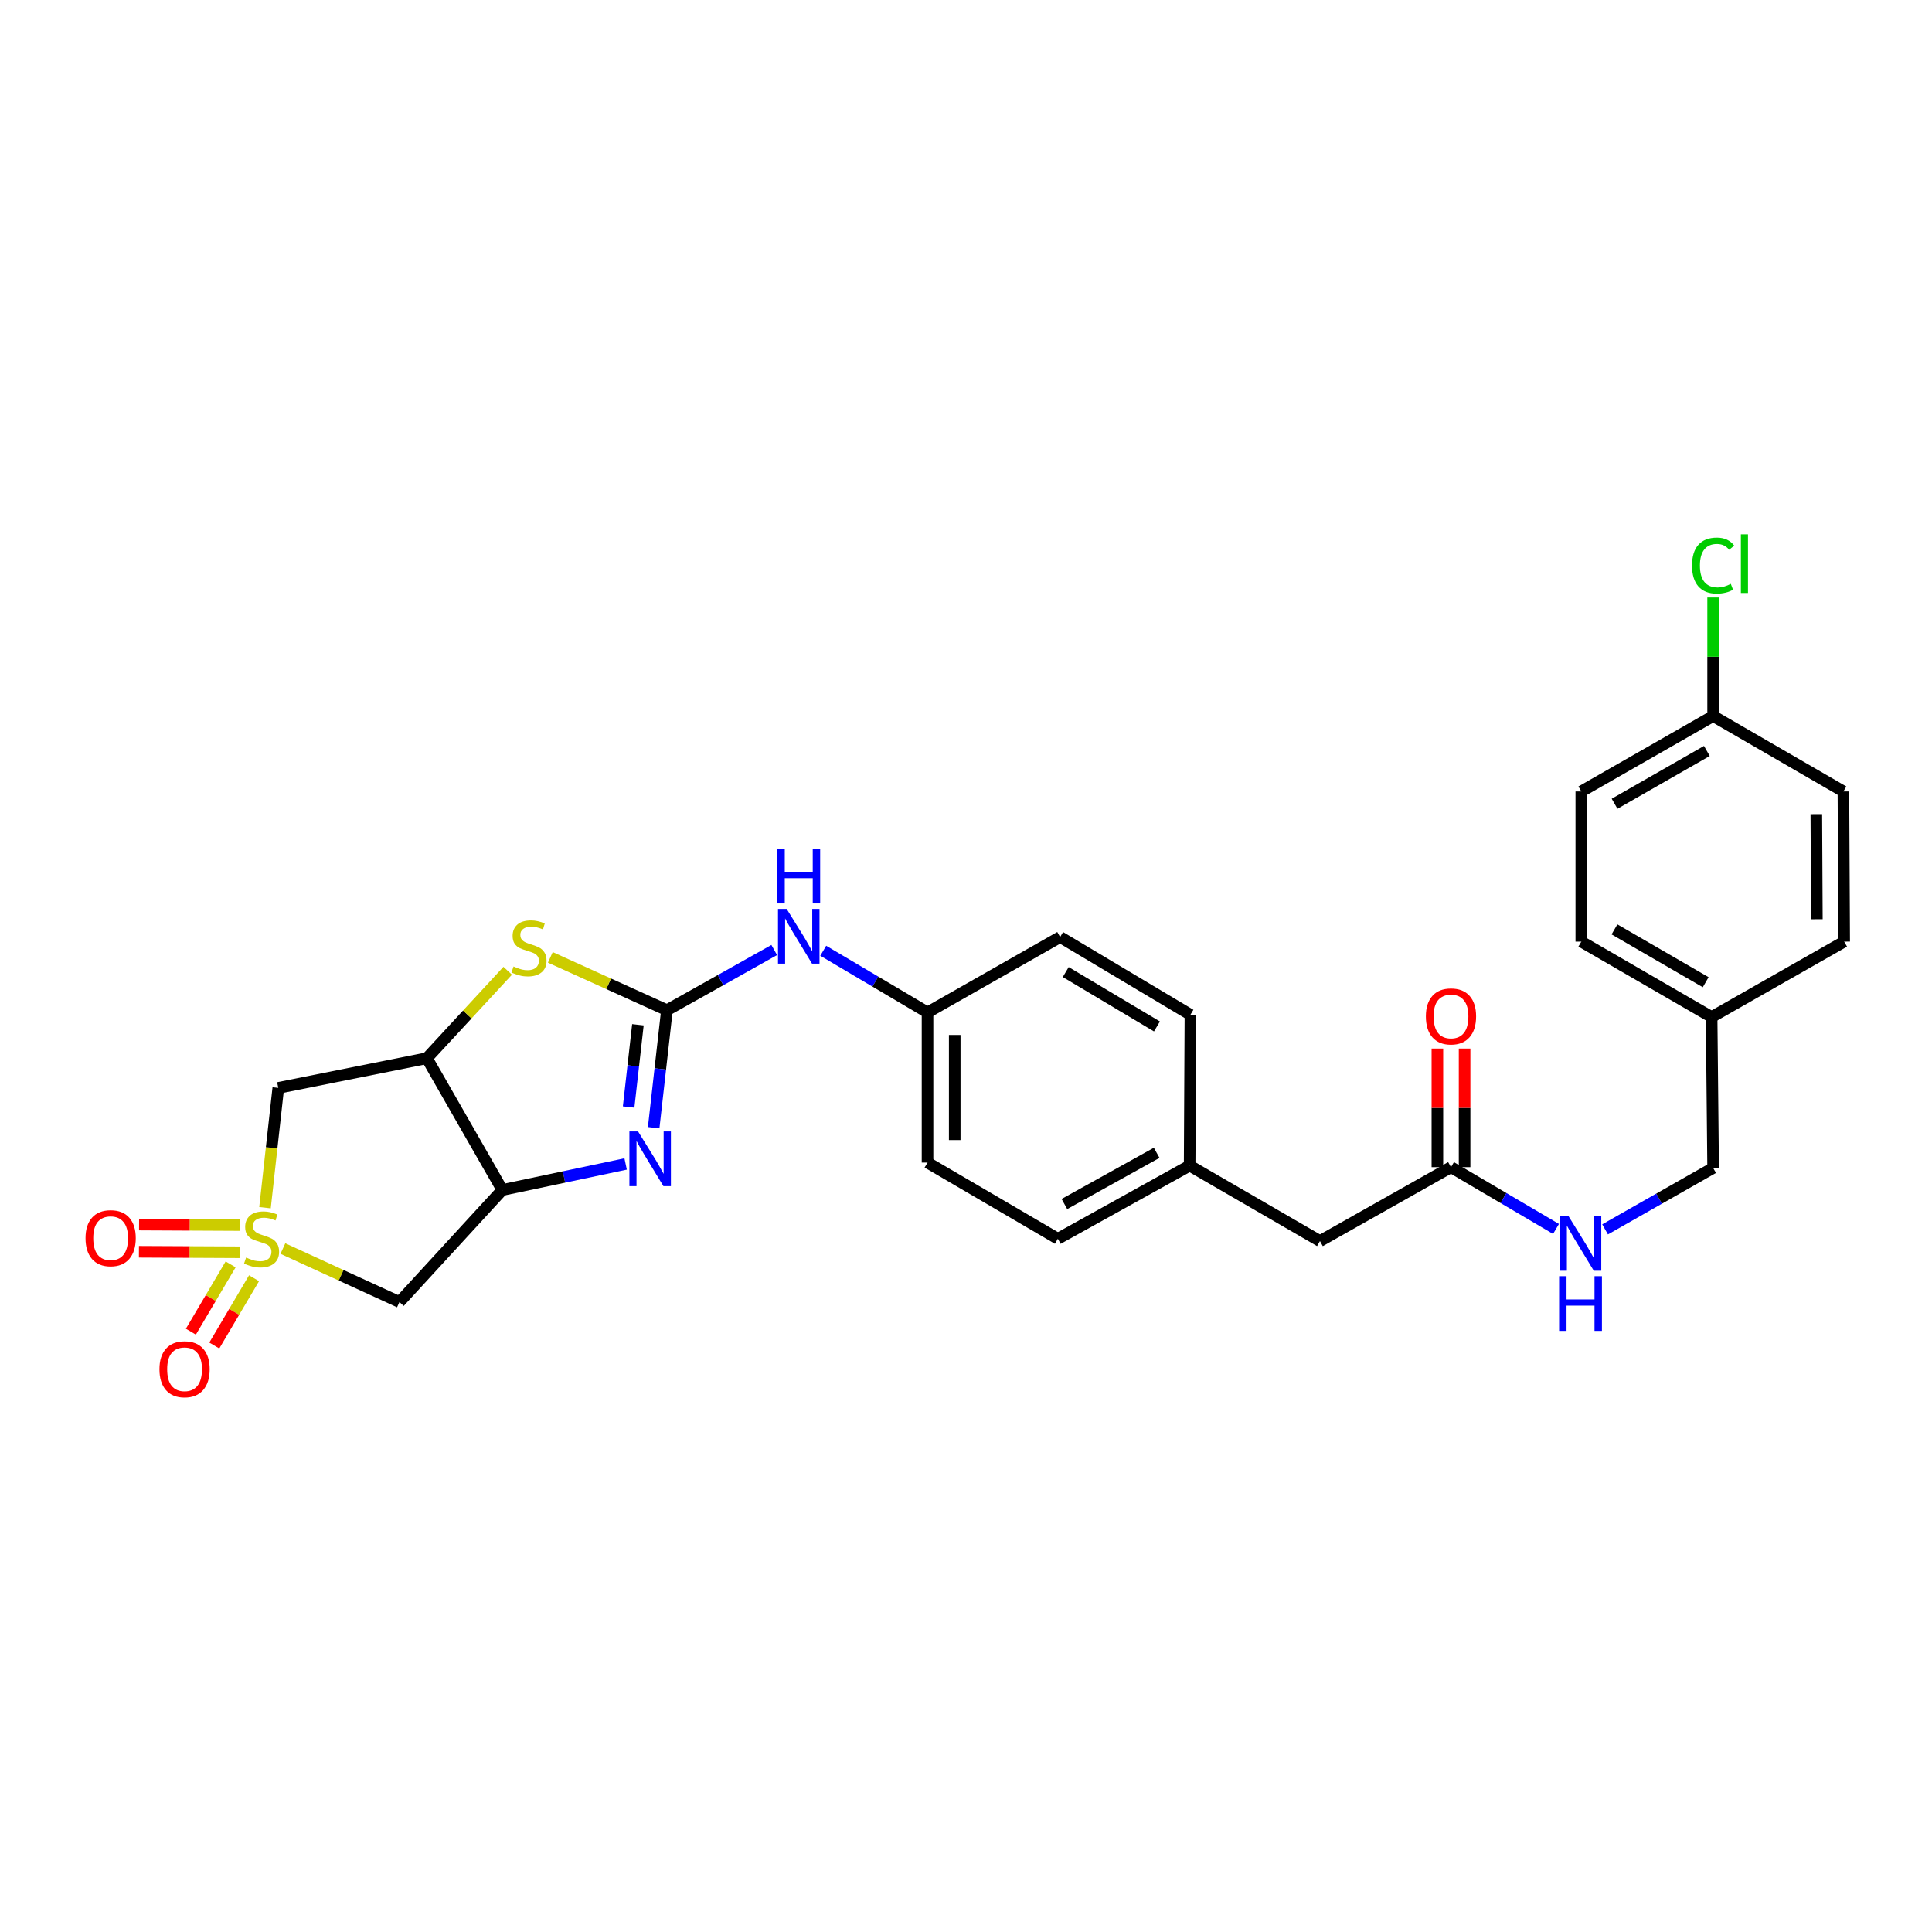 <?xml version='1.0' encoding='iso-8859-1'?>
<svg version='1.1' baseProfile='full'
              xmlns='http://www.w3.org/2000/svg'
                      xmlns:rdkit='http://www.rdkit.org/xml'
                      xmlns:xlink='http://www.w3.org/1999/xlink'
                  xml:space='preserve'
width='1000px' height='1000px' viewBox='0 0 1000 1000'>
<!-- END OF HEADER -->
<rect style='opacity:1.0;fill:#FFFFFF;stroke:none' width='1000' height='1000' x='0' y='0'> </rect>
<path class='bond-5' d='M 146.424,646.255 L 176.59,660.089' style='fill:none;fill-rule:evenodd;stroke:#CCCC00;stroke-width:6px;stroke-linecap:butt;stroke-linejoin:miter;stroke-opacity:1' />
<path class='bond-5' d='M 176.59,660.089 L 206.757,673.922' style='fill:none;fill-rule:evenodd;stroke:#000000;stroke-width:6px;stroke-linecap:butt;stroke-linejoin:miter;stroke-opacity:1' />
<path class='bond-6' d='M 137.164,625.106 L 140.601,594.101' style='fill:none;fill-rule:evenodd;stroke:#CCCC00;stroke-width:6px;stroke-linecap:butt;stroke-linejoin:miter;stroke-opacity:1' />
<path class='bond-6' d='M 140.601,594.101 L 144.039,563.096' style='fill:none;fill-rule:evenodd;stroke:#000000;stroke-width:6px;stroke-linecap:butt;stroke-linejoin:miter;stroke-opacity:1' />
<path class='bond-8' d='M 124.383,634.097 L 98.183,633.965' style='fill:none;fill-rule:evenodd;stroke:#CCCC00;stroke-width:6px;stroke-linecap:butt;stroke-linejoin:miter;stroke-opacity:1' />
<path class='bond-8' d='M 98.183,633.965 L 71.983,633.834' style='fill:none;fill-rule:evenodd;stroke:#FF0000;stroke-width:6px;stroke-linecap:butt;stroke-linejoin:miter;stroke-opacity:1' />
<path class='bond-8' d='M 124.313,648.174 L 98.113,648.043' style='fill:none;fill-rule:evenodd;stroke:#CCCC00;stroke-width:6px;stroke-linecap:butt;stroke-linejoin:miter;stroke-opacity:1' />
<path class='bond-8' d='M 98.113,648.043 L 71.912,647.912' style='fill:none;fill-rule:evenodd;stroke:#FF0000;stroke-width:6px;stroke-linecap:butt;stroke-linejoin:miter;stroke-opacity:1' />
<path class='bond-9' d='M 119.372,654.449 L 109.086,671.86' style='fill:none;fill-rule:evenodd;stroke:#CCCC00;stroke-width:6px;stroke-linecap:butt;stroke-linejoin:miter;stroke-opacity:1' />
<path class='bond-9' d='M 109.086,671.86 L 98.8,689.27' style='fill:none;fill-rule:evenodd;stroke:#FF0000;stroke-width:6px;stroke-linecap:butt;stroke-linejoin:miter;stroke-opacity:1' />
<path class='bond-9' d='M 131.493,661.61 L 121.207,679.02' style='fill:none;fill-rule:evenodd;stroke:#CCCC00;stroke-width:6px;stroke-linecap:butt;stroke-linejoin:miter;stroke-opacity:1' />
<path class='bond-9' d='M 121.207,679.02 L 110.921,696.431' style='fill:none;fill-rule:evenodd;stroke:#FF0000;stroke-width:6px;stroke-linecap:butt;stroke-linejoin:miter;stroke-opacity:1' />
<path class='bond-0' d='M 345.199,522.872 L 315.023,509.202' style='fill:none;fill-rule:evenodd;stroke:#000000;stroke-width:6px;stroke-linecap:butt;stroke-linejoin:miter;stroke-opacity:1' />
<path class='bond-0' d='M 315.023,509.202 L 284.847,495.533' style='fill:none;fill-rule:evenodd;stroke:#CCCC00;stroke-width:6px;stroke-linecap:butt;stroke-linejoin:miter;stroke-opacity:1' />
<path class='bond-7' d='M 345.199,522.872 L 372.967,507.298' style='fill:none;fill-rule:evenodd;stroke:#000000;stroke-width:6px;stroke-linecap:butt;stroke-linejoin:miter;stroke-opacity:1' />
<path class='bond-7' d='M 372.967,507.298 L 400.735,491.724' style='fill:none;fill-rule:evenodd;stroke:#0000FF;stroke-width:6px;stroke-linecap:butt;stroke-linejoin:miter;stroke-opacity:1' />
<path class='bond-29' d='M 345.199,522.872 L 341.767,553.281' style='fill:none;fill-rule:evenodd;stroke:#000000;stroke-width:6px;stroke-linecap:butt;stroke-linejoin:miter;stroke-opacity:1' />
<path class='bond-29' d='M 341.767,553.281 L 338.334,583.69' style='fill:none;fill-rule:evenodd;stroke:#0000FF;stroke-width:6px;stroke-linecap:butt;stroke-linejoin:miter;stroke-opacity:1' />
<path class='bond-29' d='M 330.18,530.416 L 327.777,551.702' style='fill:none;fill-rule:evenodd;stroke:#000000;stroke-width:6px;stroke-linecap:butt;stroke-linejoin:miter;stroke-opacity:1' />
<path class='bond-29' d='M 327.777,551.702 L 325.375,572.989' style='fill:none;fill-rule:evenodd;stroke:#0000FF;stroke-width:6px;stroke-linecap:butt;stroke-linejoin:miter;stroke-opacity:1' />
<path class='bond-1' d='M 323.823,602.465 L 291.917,609.201' style='fill:none;fill-rule:evenodd;stroke:#0000FF;stroke-width:6px;stroke-linecap:butt;stroke-linejoin:miter;stroke-opacity:1' />
<path class='bond-1' d='M 291.917,609.201 L 260.011,615.936' style='fill:none;fill-rule:evenodd;stroke:#000000;stroke-width:6px;stroke-linecap:butt;stroke-linejoin:miter;stroke-opacity:1' />
<path class='bond-2' d='M 260.011,615.936 L 206.757,673.922' style='fill:none;fill-rule:evenodd;stroke:#000000;stroke-width:6px;stroke-linecap:butt;stroke-linejoin:miter;stroke-opacity:1' />
<path class='bond-28' d='M 260.011,615.936 L 220.952,547.72' style='fill:none;fill-rule:evenodd;stroke:#000000;stroke-width:6px;stroke-linecap:butt;stroke-linejoin:miter;stroke-opacity:1' />
<path class='bond-3' d='M 220.952,547.72 L 144.039,563.096' style='fill:none;fill-rule:evenodd;stroke:#000000;stroke-width:6px;stroke-linecap:butt;stroke-linejoin:miter;stroke-opacity:1' />
<path class='bond-4' d='M 220.952,547.72 L 241.866,525.091' style='fill:none;fill-rule:evenodd;stroke:#000000;stroke-width:6px;stroke-linecap:butt;stroke-linejoin:miter;stroke-opacity:1' />
<path class='bond-4' d='M 241.866,525.091 L 262.781,502.463' style='fill:none;fill-rule:evenodd;stroke:#CCCC00;stroke-width:6px;stroke-linecap:butt;stroke-linejoin:miter;stroke-opacity:1' />
<path class='bond-14' d='M 426.107,492.103 L 453.095,508.07' style='fill:none;fill-rule:evenodd;stroke:#0000FF;stroke-width:6px;stroke-linecap:butt;stroke-linejoin:miter;stroke-opacity:1' />
<path class='bond-14' d='M 453.095,508.07 L 480.083,524.038' style='fill:none;fill-rule:evenodd;stroke:#000000;stroke-width:6px;stroke-linecap:butt;stroke-linejoin:miter;stroke-opacity:1' />
<path class='bond-10' d='M 751.031,604.118 L 683.206,642.38' style='fill:none;fill-rule:evenodd;stroke:#000000;stroke-width:6px;stroke-linecap:butt;stroke-linejoin:miter;stroke-opacity:1' />
<path class='bond-11' d='M 751.031,604.118 L 778.21,620.108' style='fill:none;fill-rule:evenodd;stroke:#000000;stroke-width:6px;stroke-linecap:butt;stroke-linejoin:miter;stroke-opacity:1' />
<path class='bond-11' d='M 778.21,620.108 L 805.389,636.098' style='fill:none;fill-rule:evenodd;stroke:#0000FF;stroke-width:6px;stroke-linecap:butt;stroke-linejoin:miter;stroke-opacity:1' />
<path class='bond-12' d='M 758.07,604.118 L 758.07,573.424' style='fill:none;fill-rule:evenodd;stroke:#000000;stroke-width:6px;stroke-linecap:butt;stroke-linejoin:miter;stroke-opacity:1' />
<path class='bond-12' d='M 758.07,573.424 L 758.07,542.729' style='fill:none;fill-rule:evenodd;stroke:#FF0000;stroke-width:6px;stroke-linecap:butt;stroke-linejoin:miter;stroke-opacity:1' />
<path class='bond-12' d='M 743.992,604.118 L 743.992,573.424' style='fill:none;fill-rule:evenodd;stroke:#000000;stroke-width:6px;stroke-linecap:butt;stroke-linejoin:miter;stroke-opacity:1' />
<path class='bond-12' d='M 743.992,573.424 L 743.992,542.729' style='fill:none;fill-rule:evenodd;stroke:#FF0000;stroke-width:6px;stroke-linecap:butt;stroke-linejoin:miter;stroke-opacity:1' />
<path class='bond-16' d='M 830.788,636.327 L 858.75,620.418' style='fill:none;fill-rule:evenodd;stroke:#0000FF;stroke-width:6px;stroke-linecap:butt;stroke-linejoin:miter;stroke-opacity:1' />
<path class='bond-16' d='M 858.75,620.418 L 886.713,604.51' style='fill:none;fill-rule:evenodd;stroke:#000000;stroke-width:6px;stroke-linecap:butt;stroke-linejoin:miter;stroke-opacity:1' />
<path class='bond-13' d='M 683.206,642.38 L 615.756,603.321' style='fill:none;fill-rule:evenodd;stroke:#000000;stroke-width:6px;stroke-linecap:butt;stroke-linejoin:miter;stroke-opacity:1' />
<path class='bond-20' d='M 480.083,524.038 L 480.083,601.749' style='fill:none;fill-rule:evenodd;stroke:#000000;stroke-width:6px;stroke-linecap:butt;stroke-linejoin:miter;stroke-opacity:1' />
<path class='bond-20' d='M 494.161,535.694 L 494.161,590.092' style='fill:none;fill-rule:evenodd;stroke:#000000;stroke-width:6px;stroke-linecap:butt;stroke-linejoin:miter;stroke-opacity:1' />
<path class='bond-21' d='M 480.083,524.038 L 548.713,485.01' style='fill:none;fill-rule:evenodd;stroke:#000000;stroke-width:6px;stroke-linecap:butt;stroke-linejoin:miter;stroke-opacity:1' />
<path class='bond-15' d='M 615.756,603.321 L 616.163,525.226' style='fill:none;fill-rule:evenodd;stroke:#000000;stroke-width:6px;stroke-linecap:butt;stroke-linejoin:miter;stroke-opacity:1' />
<path class='bond-30' d='M 615.756,603.321 L 547.532,641.191' style='fill:none;fill-rule:evenodd;stroke:#000000;stroke-width:6px;stroke-linecap:butt;stroke-linejoin:miter;stroke-opacity:1' />
<path class='bond-30' d='M 598.69,596.692 L 550.933,623.201' style='fill:none;fill-rule:evenodd;stroke:#000000;stroke-width:6px;stroke-linecap:butt;stroke-linejoin:miter;stroke-opacity:1' />
<path class='bond-18' d='M 886.713,604.51 L 885.93,526.423' style='fill:none;fill-rule:evenodd;stroke:#000000;stroke-width:6px;stroke-linecap:butt;stroke-linejoin:miter;stroke-opacity:1' />
<path class='bond-17' d='M 886.713,370.618 L 818.481,409.661' style='fill:none;fill-rule:evenodd;stroke:#000000;stroke-width:6px;stroke-linecap:butt;stroke-linejoin:miter;stroke-opacity:1' />
<path class='bond-17' d='M 883.47,388.693 L 835.707,416.024' style='fill:none;fill-rule:evenodd;stroke:#000000;stroke-width:6px;stroke-linecap:butt;stroke-linejoin:miter;stroke-opacity:1' />
<path class='bond-19' d='M 886.713,370.618 L 886.713,339.935' style='fill:none;fill-rule:evenodd;stroke:#000000;stroke-width:6px;stroke-linecap:butt;stroke-linejoin:miter;stroke-opacity:1' />
<path class='bond-19' d='M 886.713,339.935 L 886.713,309.253' style='fill:none;fill-rule:evenodd;stroke:#00CC00;stroke-width:6px;stroke-linecap:butt;stroke-linejoin:miter;stroke-opacity:1' />
<path class='bond-31' d='M 886.713,370.618 L 954.147,409.661' style='fill:none;fill-rule:evenodd;stroke:#000000;stroke-width:6px;stroke-linecap:butt;stroke-linejoin:miter;stroke-opacity:1' />
<path class='bond-26' d='M 885.93,526.423 L 954.545,487.38' style='fill:none;fill-rule:evenodd;stroke:#000000;stroke-width:6px;stroke-linecap:butt;stroke-linejoin:miter;stroke-opacity:1' />
<path class='bond-27' d='M 885.93,526.423 L 818.481,487.38' style='fill:none;fill-rule:evenodd;stroke:#000000;stroke-width:6px;stroke-linecap:butt;stroke-linejoin:miter;stroke-opacity:1' />
<path class='bond-27' d='M 882.866,508.382 L 835.651,481.052' style='fill:none;fill-rule:evenodd;stroke:#000000;stroke-width:6px;stroke-linecap:butt;stroke-linejoin:miter;stroke-opacity:1' />
<path class='bond-25' d='M 480.083,601.749 L 547.532,641.191' style='fill:none;fill-rule:evenodd;stroke:#000000;stroke-width:6px;stroke-linecap:butt;stroke-linejoin:miter;stroke-opacity:1' />
<path class='bond-24' d='M 548.713,485.01 L 616.163,525.226' style='fill:none;fill-rule:evenodd;stroke:#000000;stroke-width:6px;stroke-linecap:butt;stroke-linejoin:miter;stroke-opacity:1' />
<path class='bond-24' d='M 551.621,503.134 L 598.836,531.286' style='fill:none;fill-rule:evenodd;stroke:#000000;stroke-width:6px;stroke-linecap:butt;stroke-linejoin:miter;stroke-opacity:1' />
<path class='bond-22' d='M 954.147,409.661 L 954.545,487.38' style='fill:none;fill-rule:evenodd;stroke:#000000;stroke-width:6px;stroke-linecap:butt;stroke-linejoin:miter;stroke-opacity:1' />
<path class='bond-22' d='M 940.129,421.391 L 940.408,475.794' style='fill:none;fill-rule:evenodd;stroke:#000000;stroke-width:6px;stroke-linecap:butt;stroke-linejoin:miter;stroke-opacity:1' />
<path class='bond-23' d='M 818.481,409.661 L 818.481,487.38' style='fill:none;fill-rule:evenodd;stroke:#000000;stroke-width:6px;stroke-linecap:butt;stroke-linejoin:miter;stroke-opacity:1' />
<path  class='atom-0' d='M 127.381 650.911
Q 127.701 651.031, 129.021 651.591
Q 130.341 652.151, 131.781 652.511
Q 133.261 652.831, 134.701 652.831
Q 137.381 652.831, 138.941 651.551
Q 140.501 650.231, 140.501 647.951
Q 140.501 646.391, 139.701 645.431
Q 138.941 644.471, 137.741 643.951
Q 136.541 643.431, 134.541 642.831
Q 132.021 642.071, 130.501 641.351
Q 129.021 640.631, 127.941 639.111
Q 126.901 637.591, 126.901 635.031
Q 126.901 631.471, 129.301 629.271
Q 131.741 627.071, 136.541 627.071
Q 139.821 627.071, 143.541 628.631
L 142.621 631.711
Q 139.221 630.311, 136.661 630.311
Q 133.901 630.311, 132.381 631.471
Q 130.861 632.591, 130.901 634.551
Q 130.901 636.071, 131.661 636.991
Q 132.461 637.911, 133.581 638.431
Q 134.741 638.951, 136.661 639.551
Q 139.221 640.351, 140.741 641.151
Q 142.261 641.951, 143.341 643.591
Q 144.461 645.191, 144.461 647.951
Q 144.461 651.871, 141.821 653.991
Q 139.221 656.071, 134.861 656.071
Q 132.341 656.071, 130.421 655.511
Q 128.541 654.991, 126.301 654.071
L 127.381 650.911
' fill='#CCCC00'/>
<path  class='atom-2' d='M 330.257 585.626
L 339.537 600.626
Q 340.457 602.106, 341.937 604.786
Q 343.417 607.466, 343.497 607.626
L 343.497 585.626
L 347.257 585.626
L 347.257 613.946
L 343.377 613.946
L 333.417 597.546
Q 332.257 595.626, 331.017 593.426
Q 329.817 591.226, 329.457 590.546
L 329.457 613.946
L 325.777 613.946
L 325.777 585.626
L 330.257 585.626
' fill='#0000FF'/>
<path  class='atom-5' d='M 265.807 500.252
Q 266.127 500.372, 267.447 500.932
Q 268.767 501.492, 270.207 501.852
Q 271.687 502.172, 273.127 502.172
Q 275.807 502.172, 277.367 500.892
Q 278.927 499.572, 278.927 497.292
Q 278.927 495.732, 278.127 494.772
Q 277.367 493.812, 276.167 493.292
Q 274.967 492.772, 272.967 492.172
Q 270.447 491.412, 268.927 490.692
Q 267.447 489.972, 266.367 488.452
Q 265.327 486.932, 265.327 484.372
Q 265.327 480.812, 267.727 478.612
Q 270.167 476.412, 274.967 476.412
Q 278.247 476.412, 281.967 477.972
L 281.047 481.052
Q 277.647 479.652, 275.087 479.652
Q 272.327 479.652, 270.807 480.812
Q 269.287 481.932, 269.327 483.892
Q 269.327 485.412, 270.087 486.332
Q 270.887 487.252, 272.007 487.772
Q 273.167 488.292, 275.087 488.892
Q 277.647 489.692, 279.167 490.492
Q 280.687 491.292, 281.767 492.932
Q 282.887 494.532, 282.887 497.292
Q 282.887 501.212, 280.247 503.332
Q 277.647 505.412, 273.287 505.412
Q 270.767 505.412, 268.847 504.852
Q 266.967 504.332, 264.727 503.412
L 265.807 500.252
' fill='#CCCC00'/>
<path  class='atom-8' d='M 407.171 470.443
L 416.451 485.443
Q 417.371 486.923, 418.851 489.603
Q 420.331 492.283, 420.411 492.443
L 420.411 470.443
L 424.171 470.443
L 424.171 498.763
L 420.291 498.763
L 410.331 482.363
Q 409.171 480.443, 407.931 478.243
Q 406.731 476.043, 406.371 475.363
L 406.371 498.763
L 402.691 498.763
L 402.691 470.443
L 407.171 470.443
' fill='#0000FF'/>
<path  class='atom-8' d='M 402.351 439.291
L 406.191 439.291
L 406.191 451.331
L 420.671 451.331
L 420.671 439.291
L 424.511 439.291
L 424.511 467.611
L 420.671 467.611
L 420.671 454.531
L 406.191 454.531
L 406.191 467.611
L 402.351 467.611
L 402.351 439.291
' fill='#0000FF'/>
<path  class='atom-9' d='M 44.271 640.88
Q 44.271 634.08, 47.631 630.28
Q 50.991 626.48, 57.271 626.48
Q 63.551 626.48, 66.911 630.28
Q 70.271 634.08, 70.271 640.88
Q 70.271 647.76, 66.871 651.68
Q 63.471 655.56, 57.271 655.56
Q 51.031 655.56, 47.631 651.68
Q 44.271 647.8, 44.271 640.88
M 57.271 652.36
Q 61.591 652.36, 63.911 649.48
Q 66.271 646.56, 66.271 640.88
Q 66.271 635.32, 63.911 632.52
Q 61.591 629.68, 57.271 629.68
Q 52.951 629.68, 50.591 632.48
Q 48.271 635.28, 48.271 640.88
Q 48.271 646.6, 50.591 649.48
Q 52.951 652.36, 57.271 652.36
' fill='#FF0000'/>
<path  class='atom-10' d='M 82.532 708.72
Q 82.532 701.92, 85.892 698.12
Q 89.252 694.32, 95.532 694.32
Q 101.812 694.32, 105.172 698.12
Q 108.532 701.92, 108.532 708.72
Q 108.532 715.6, 105.132 719.52
Q 101.732 723.4, 95.532 723.4
Q 89.292 723.4, 85.892 719.52
Q 82.532 715.64, 82.532 708.72
M 95.532 720.2
Q 99.852 720.2, 102.172 717.32
Q 104.532 714.4, 104.532 708.72
Q 104.532 703.16, 102.172 700.36
Q 99.852 697.52, 95.532 697.52
Q 91.212 697.52, 88.852 700.32
Q 86.532 703.12, 86.532 708.72
Q 86.532 714.44, 88.852 717.32
Q 91.212 720.2, 95.532 720.2
' fill='#FF0000'/>
<path  class='atom-12' d='M 811.814 629.401
L 821.094 644.401
Q 822.014 645.881, 823.494 648.561
Q 824.974 651.241, 825.054 651.401
L 825.054 629.401
L 828.814 629.401
L 828.814 657.721
L 824.934 657.721
L 814.974 641.321
Q 813.814 639.401, 812.574 637.201
Q 811.374 635.001, 811.014 634.321
L 811.014 657.721
L 807.334 657.721
L 807.334 629.401
L 811.814 629.401
' fill='#0000FF'/>
<path  class='atom-12' d='M 806.994 660.553
L 810.834 660.553
L 810.834 672.593
L 825.314 672.593
L 825.314 660.553
L 829.154 660.553
L 829.154 688.873
L 825.314 688.873
L 825.314 675.793
L 810.834 675.793
L 810.834 688.873
L 806.994 688.873
L 806.994 660.553
' fill='#0000FF'/>
<path  class='atom-13' d='M 738.031 526.096
Q 738.031 519.296, 741.391 515.496
Q 744.751 511.696, 751.031 511.696
Q 757.311 511.696, 760.671 515.496
Q 764.031 519.296, 764.031 526.096
Q 764.031 532.976, 760.631 536.896
Q 757.231 540.776, 751.031 540.776
Q 744.791 540.776, 741.391 536.896
Q 738.031 533.016, 738.031 526.096
M 751.031 537.576
Q 755.351 537.576, 757.671 534.696
Q 760.031 531.776, 760.031 526.096
Q 760.031 520.536, 757.671 517.736
Q 755.351 514.896, 751.031 514.896
Q 746.711 514.896, 744.351 517.696
Q 742.031 520.496, 742.031 526.096
Q 742.031 531.816, 744.351 534.696
Q 746.711 537.576, 751.031 537.576
' fill='#FF0000'/>
<path  class='atom-20' d='M 875.793 292.721
Q 875.793 285.681, 879.073 282.001
Q 882.393 278.281, 888.673 278.281
Q 894.513 278.281, 897.633 282.401
L 894.993 284.561
Q 892.713 281.561, 888.673 281.561
Q 884.393 281.561, 882.113 284.441
Q 879.873 287.281, 879.873 292.721
Q 879.873 298.321, 882.193 301.201
Q 884.553 304.081, 889.113 304.081
Q 892.233 304.081, 895.873 302.201
L 896.993 305.201
Q 895.513 306.161, 893.273 306.721
Q 891.033 307.281, 888.553 307.281
Q 882.393 307.281, 879.073 303.521
Q 875.793 299.761, 875.793 292.721
' fill='#00CC00'/>
<path  class='atom-20' d='M 901.073 276.561
L 904.753 276.561
L 904.753 306.921
L 901.073 306.921
L 901.073 276.561
' fill='#00CC00'/>
</svg>
